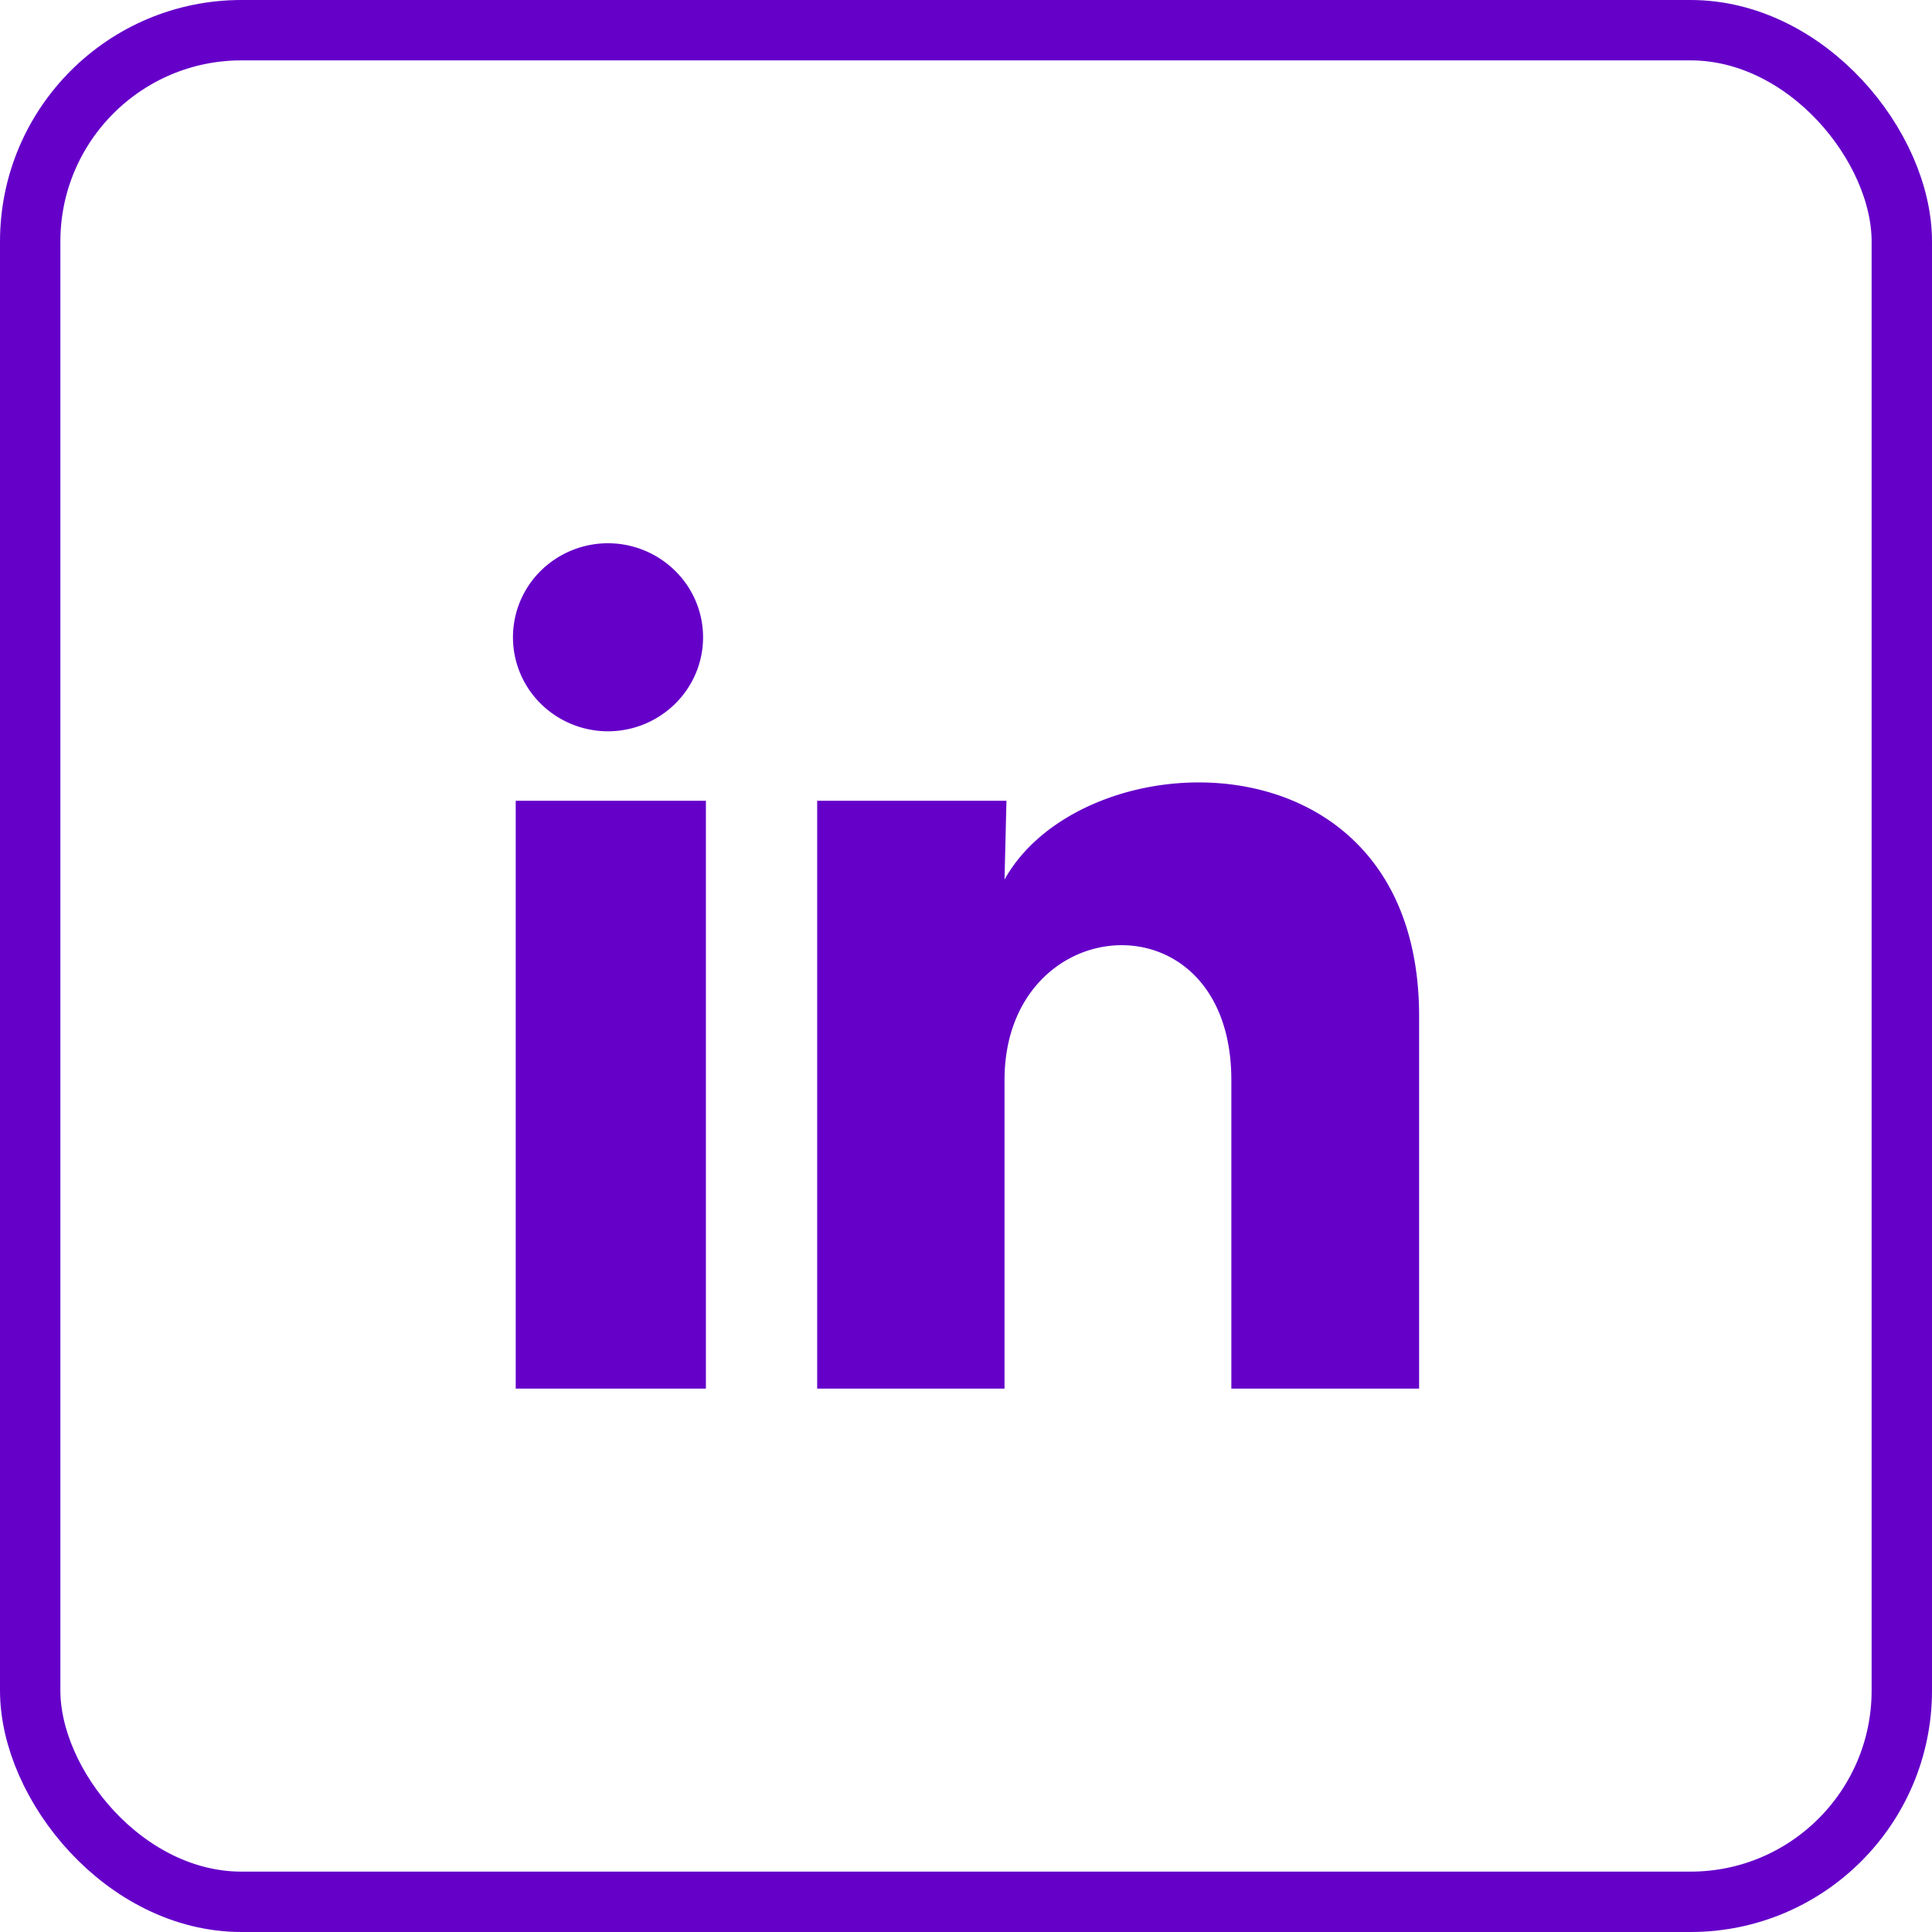 <?xml version="1.0" encoding="UTF-8"?>
<svg xmlns="http://www.w3.org/2000/svg" width="32" height="32" fill="none">
  <rect x=".5" y=".5" width="31" height="31" rx="3.5" stroke="#6500C9"></rect>
  <g clip-path="url(#a)">
    <path d="M11.645 10.556c0 .413-.166.808-.462 1.1a1.585 1.585 0 0 1-2.227-.001 1.546 1.546 0 0 1 0-2.2 1.585 1.585 0 0 1 2.228.001c.296.292.461.688.461 1.1Zm.047 2.707h-3.15V23h3.15v-9.737Zm4.978 0h-3.135V23h3.103v-5.11c0-2.846 3.757-3.11 3.757 0V23h3.11v-6.167c0-4.8-5.56-4.62-6.867-2.264l.032-1.306Z" fill="#6500C9"></path>
  </g>
  <defs>
    <clipPath id="a">
      <path fill="#fff" transform="translate(8 8)" d="M0 0h16v16H0z"></path>
    </clipPath>
  </defs>
</svg>
